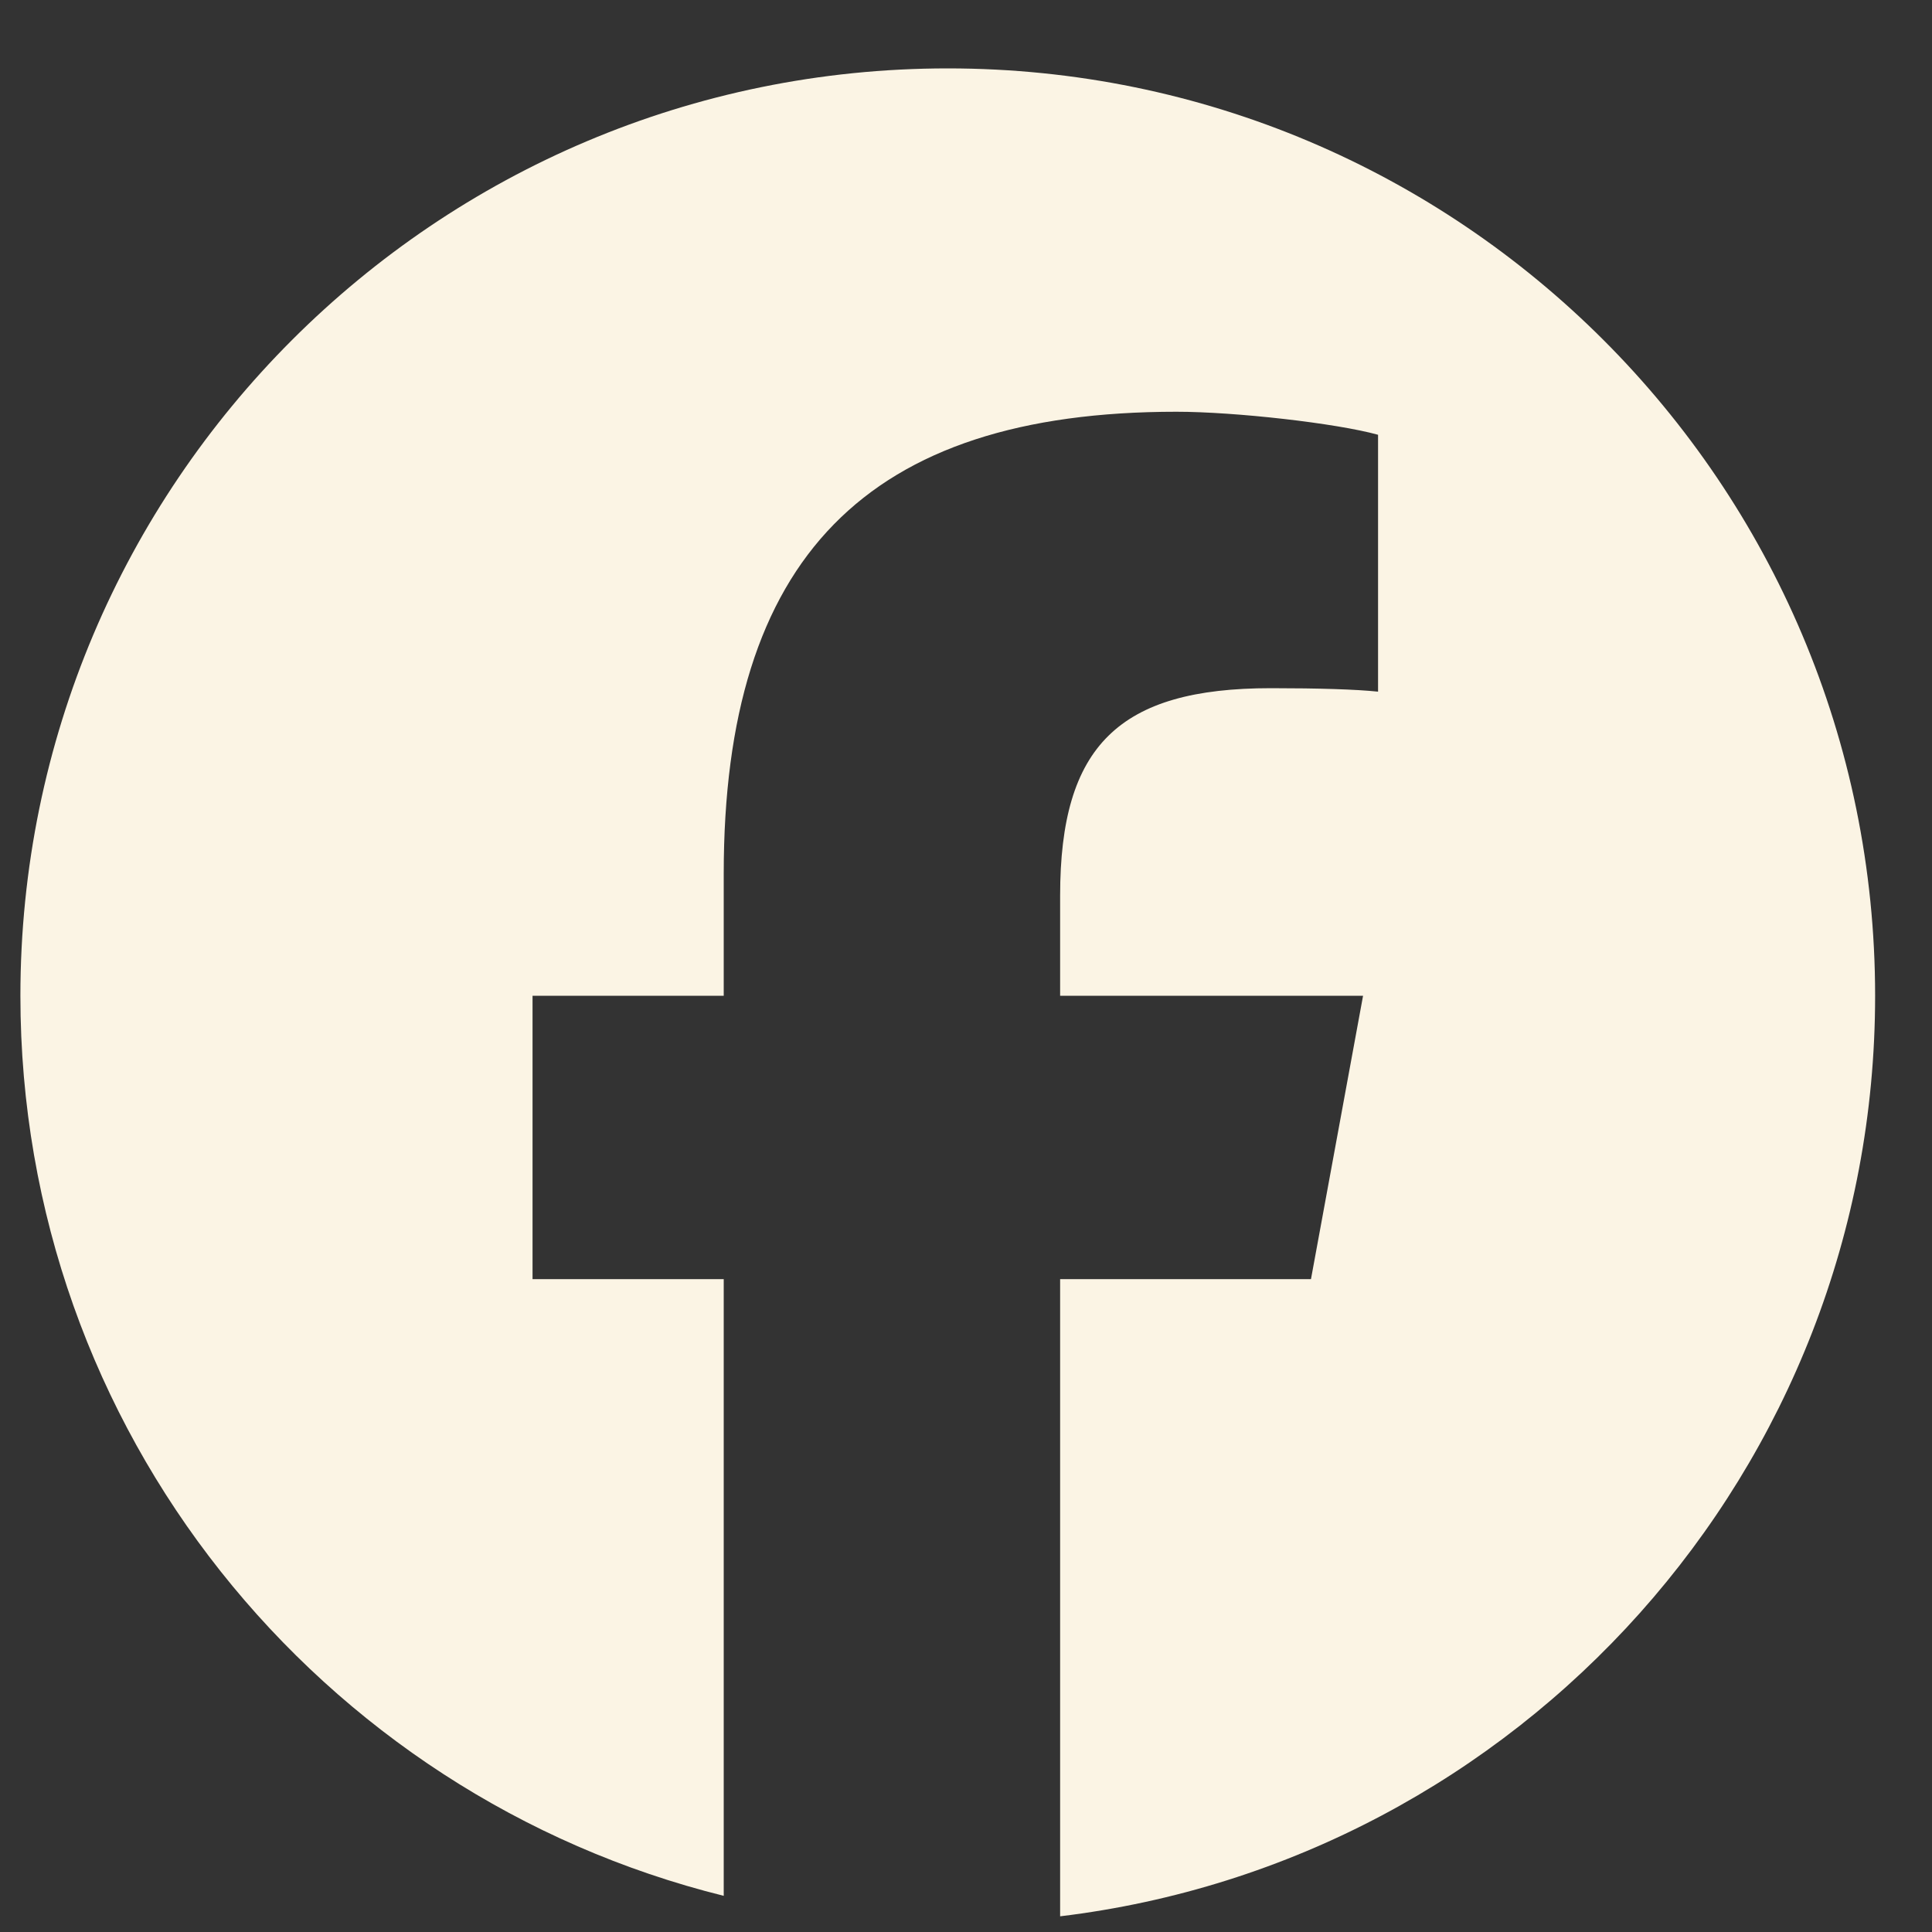<?xml version="1.0" encoding="UTF-8"?> <svg xmlns="http://www.w3.org/2000/svg" width="25" height="25" viewBox="0 0 25 25" fill="none"><rect x="0" y="0" width="25" height="25" fill="#333333" stroke="none"/><g id="Facebook_official_page" clip-path="url(#clip0_524_2394)"><g id="Logo"><path id="Initiator" d="M24.264 12.885C24.264 6.258 18.891 0.885 12.264 0.885C5.636 0.885 0.264 6.258 0.264 12.885C0.264 18.513 4.138 23.235 9.365 24.532V16.552H6.891V12.885H9.365V11.305C9.365 7.221 11.213 5.328 15.223 5.328C15.984 5.328 17.296 5.477 17.832 5.626V8.95C17.549 8.92 17.057 8.905 16.446 8.905C14.478 8.905 13.718 9.651 13.718 11.588V12.885H17.638L16.964 16.552H13.718V24.797C19.66 24.08 24.264 19.021 24.264 12.885H24.264Z" fill="#FBF4E4"></path></g></g><defs><clipPath id="clip0_524_2394"><rect width="24" height="24" fill="white" transform="translate(0.264 0.885)"></rect></clipPath></defs></svg> 